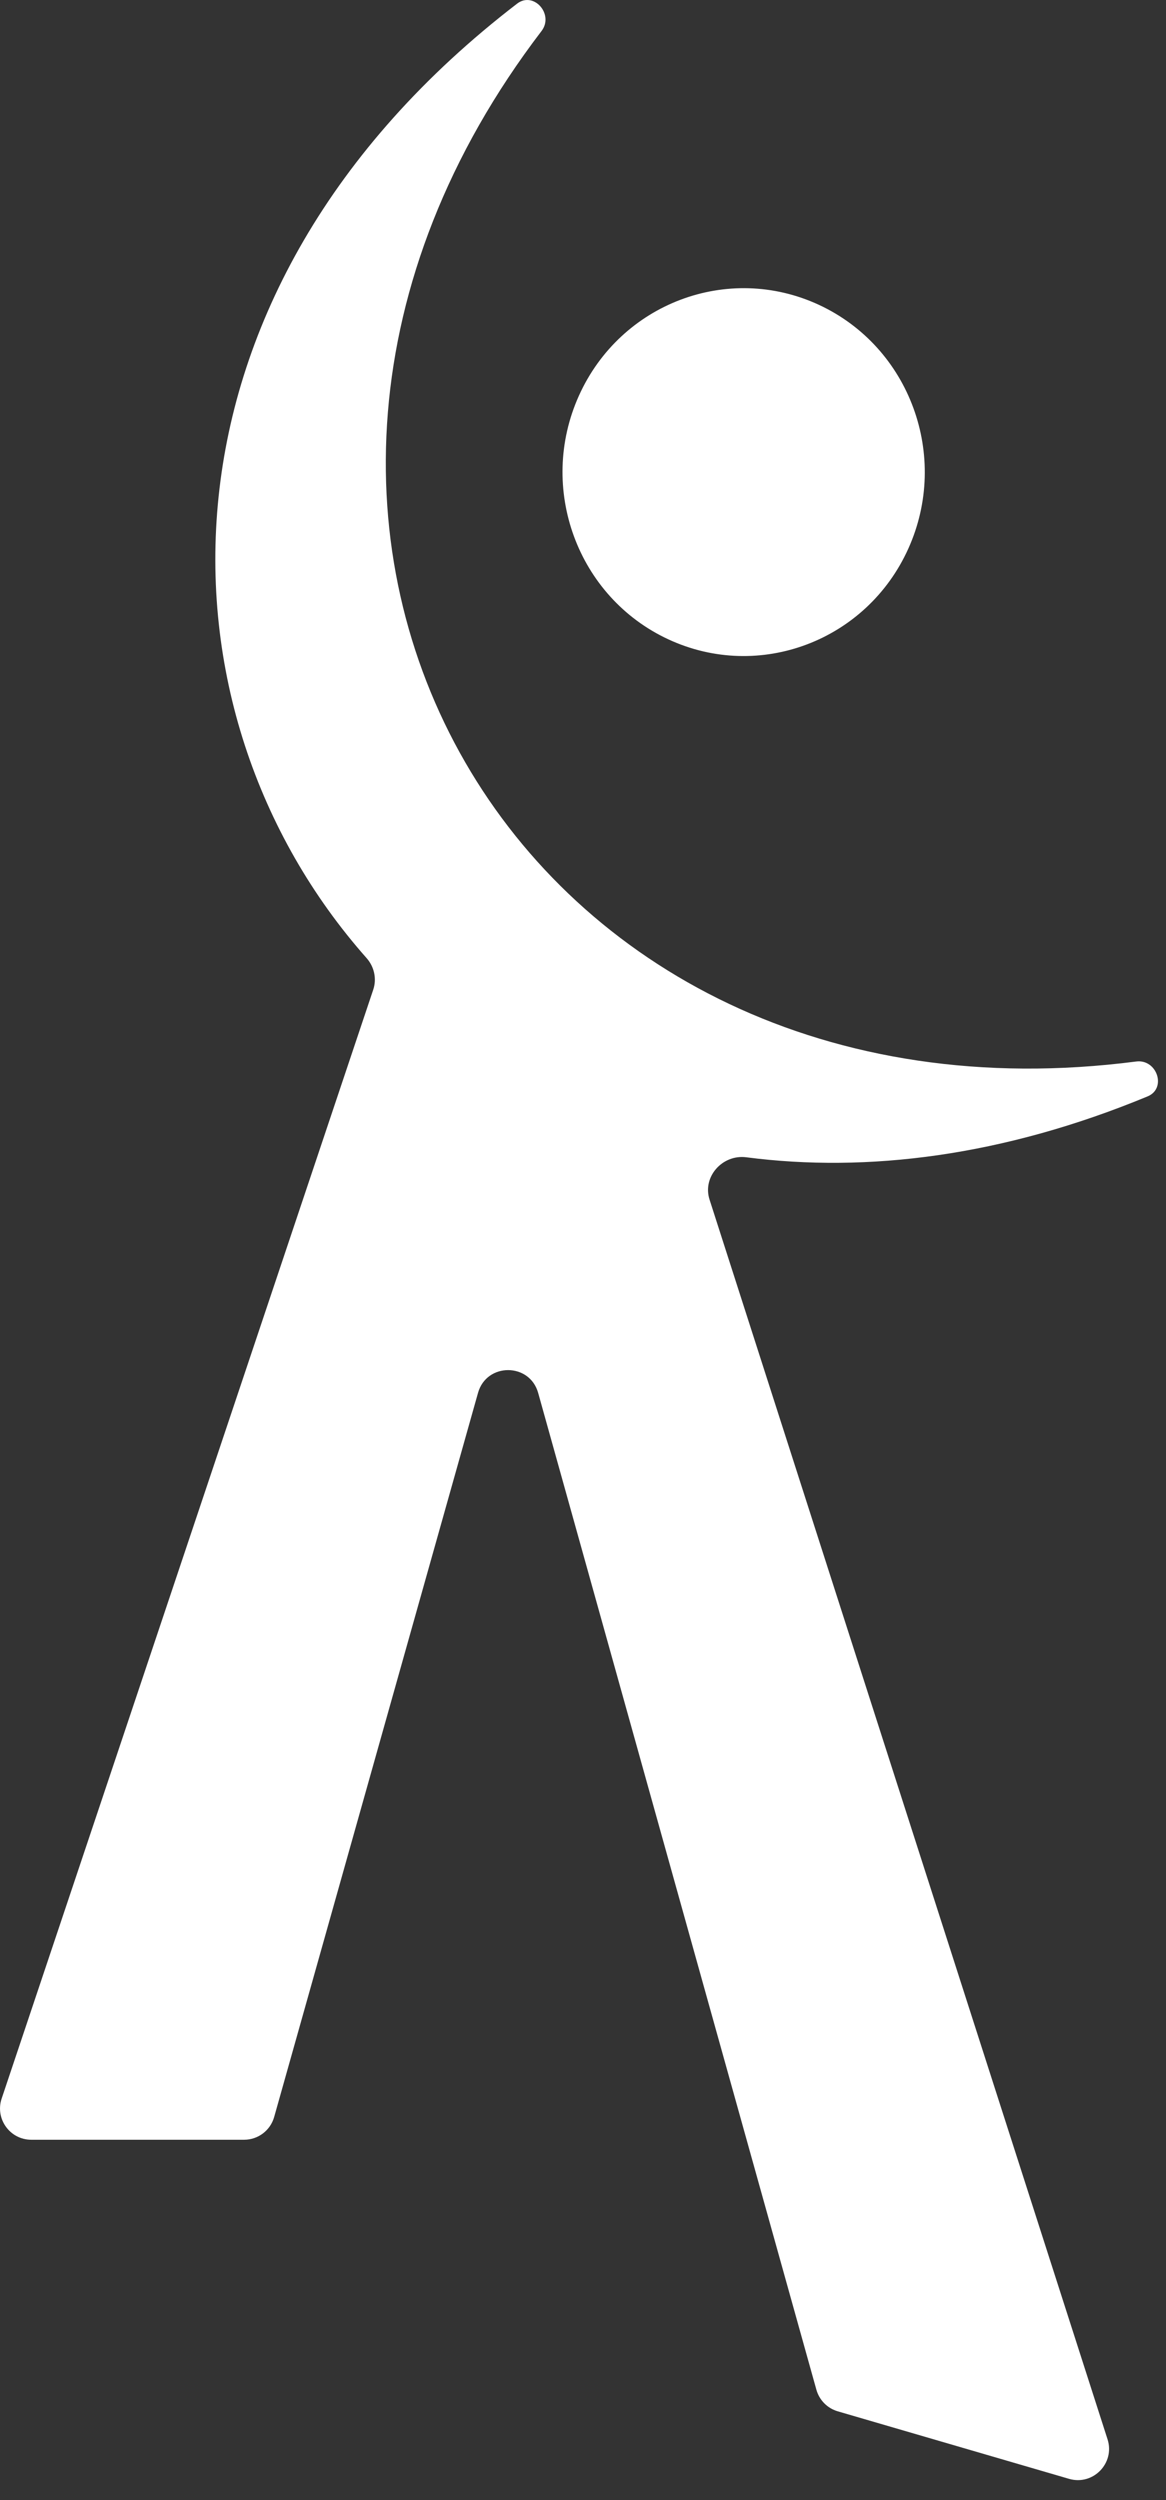 <svg width="56" height="120" viewBox="0 0 56 120" fill="none" xmlns="http://www.w3.org/2000/svg">
<rect x="0" y="0" width="56" height="120" fill="#333333" stroke="none"/>
<path d="M43.626 26.33C41.629 30.764 36.468 32.715 32.1 30.688C27.731 28.661 25.808 23.424 27.805 18.991C29.803 14.557 34.963 12.607 39.332 14.633C43.7 16.66 45.623 21.897 43.626 26.33Z" fill="white"/>
<path d="M24.834 0.176C25.633 -0.437 26.62 0.689 26.009 1.488C7.835 25.277 24.877 54.795 54.567 50.951C55.565 50.822 56.046 52.24 55.117 52.625C48.172 55.499 41.649 56.3 35.843 55.548C34.698 55.4 33.724 56.482 34.078 57.581L53.192 117.083C53.56 118.228 52.498 119.318 51.343 118.981L40.234 115.74C39.736 115.595 39.349 115.202 39.209 114.703L25.847 66.859C25.439 65.399 23.369 65.397 22.958 66.856L13.168 101.611C12.986 102.258 12.397 102.705 11.725 102.705H1.501C0.476 102.705 -0.246 101.699 0.08 100.728L17.926 47.503C18.102 46.978 17.973 46.401 17.606 45.987C7.105 34.132 6.744 14.066 24.834 0.176Z" fill="white"/>
</svg>
